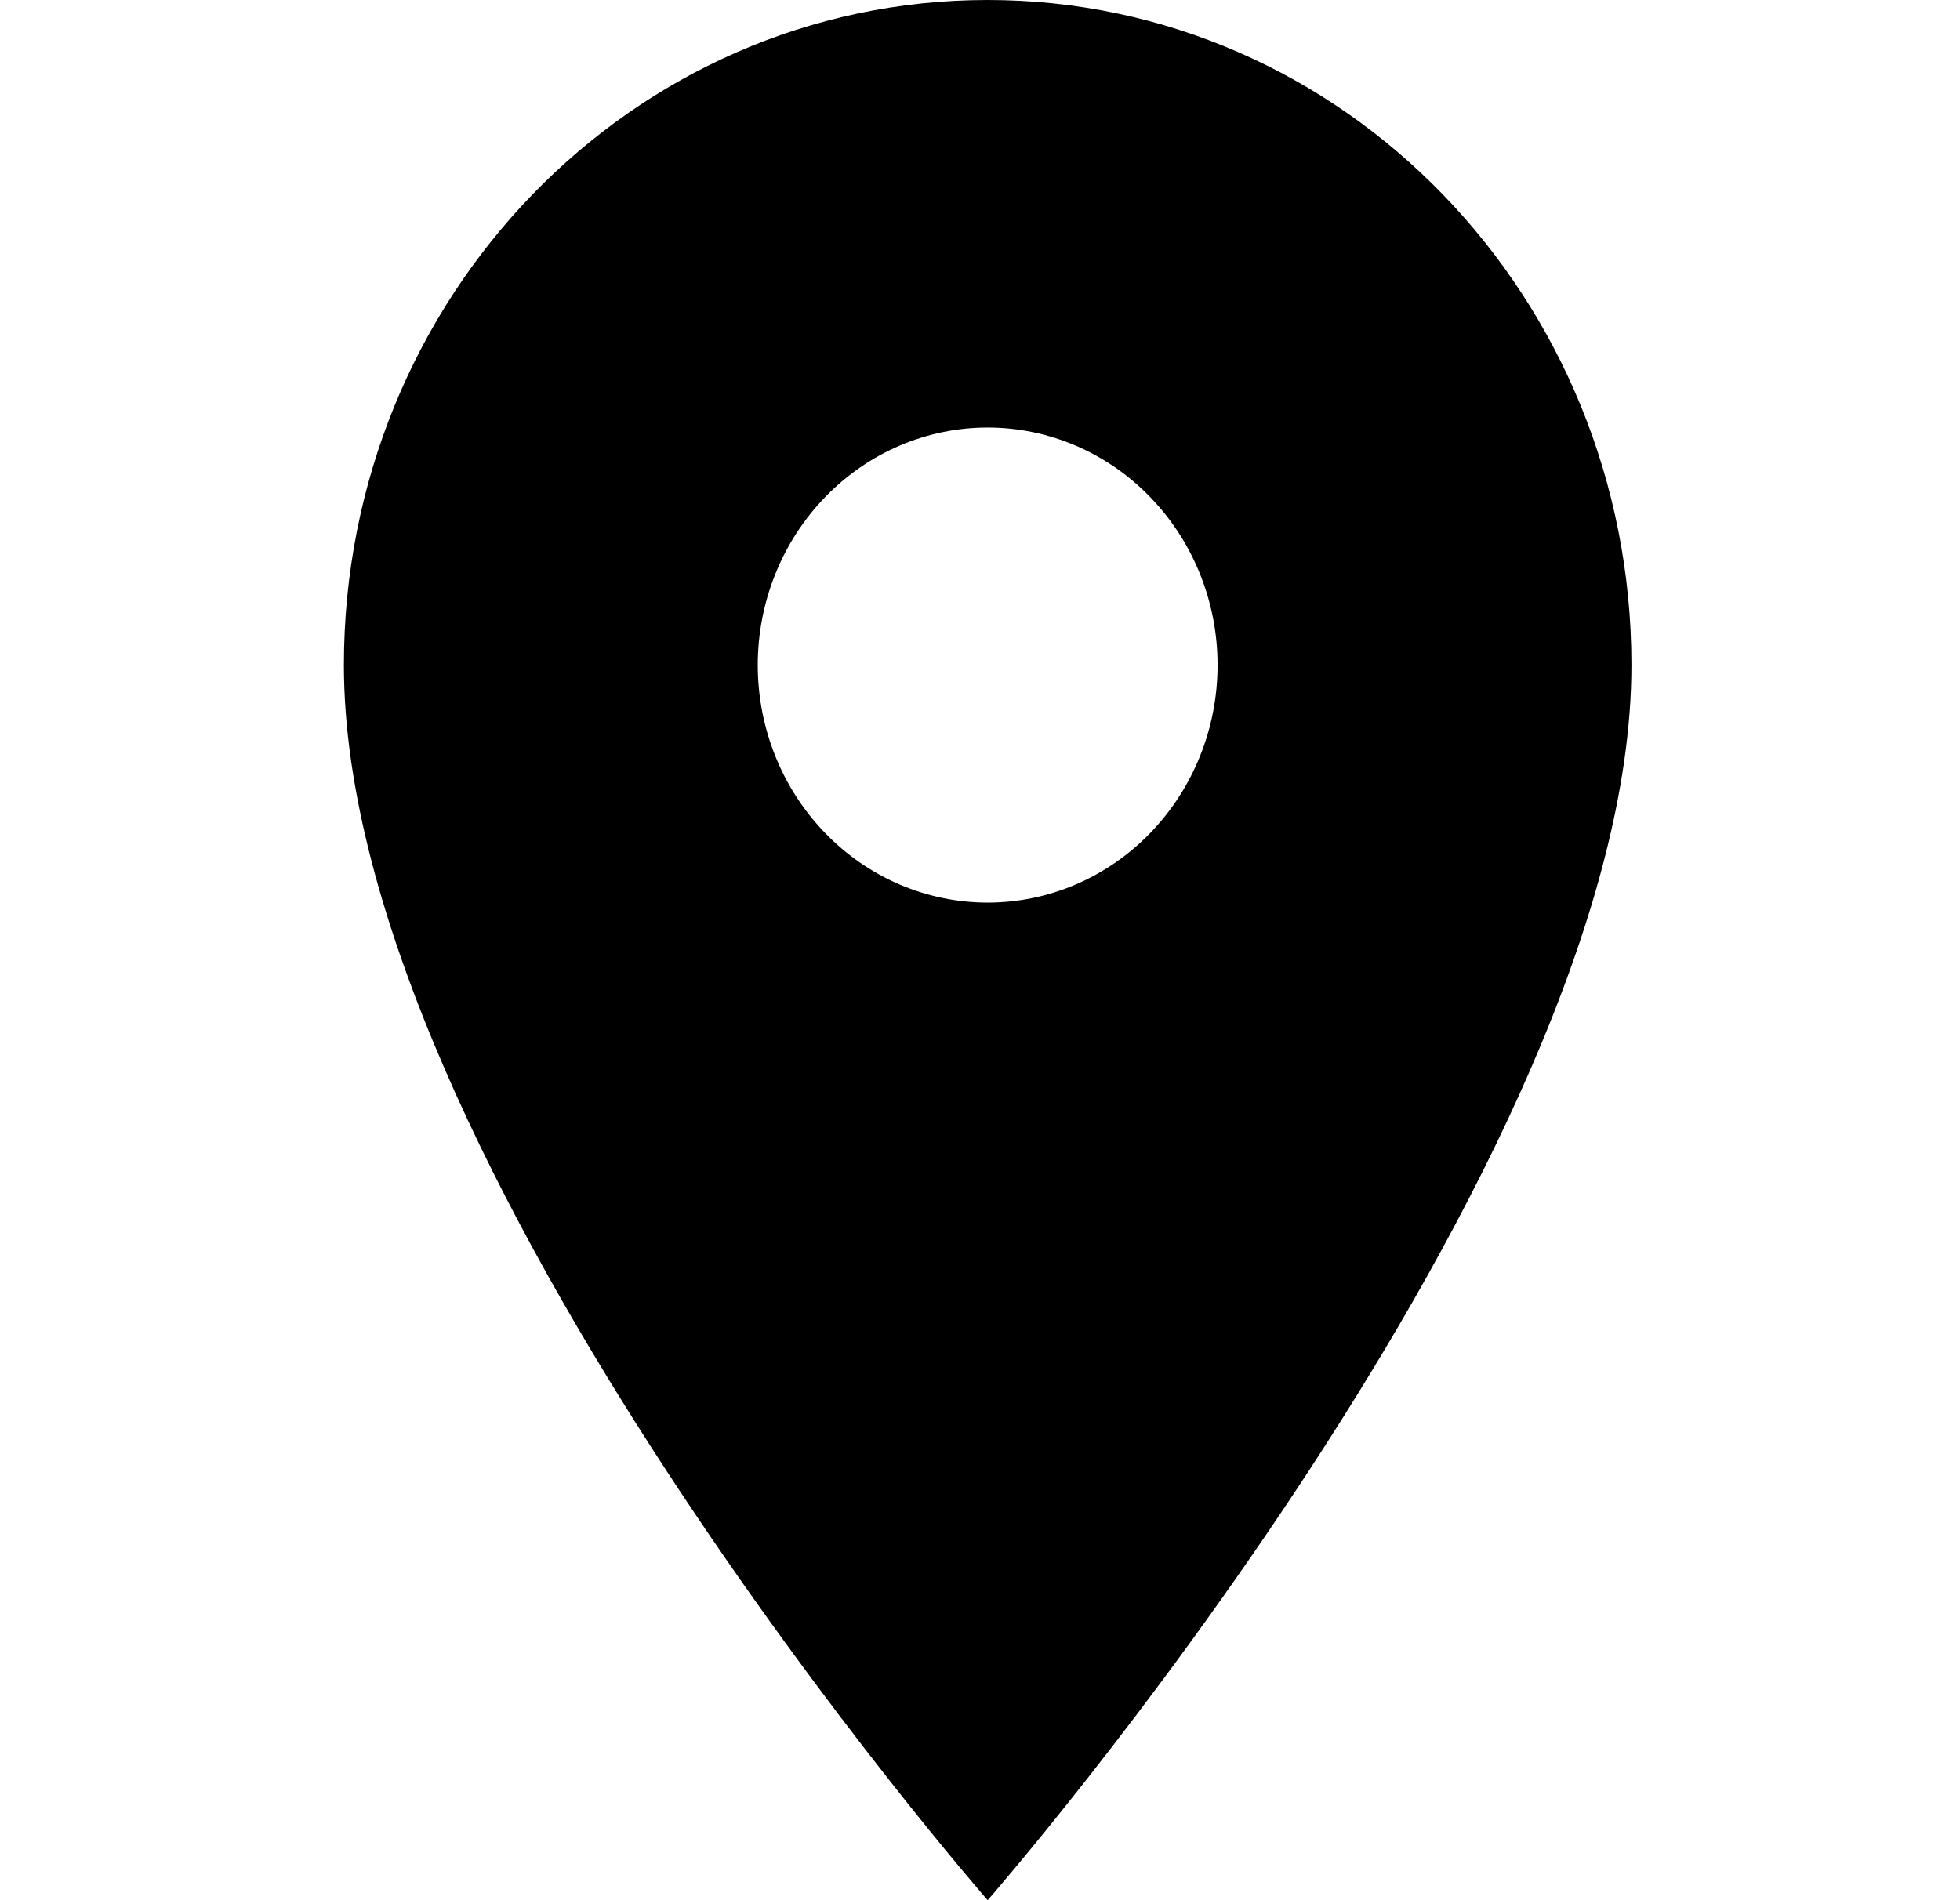 <?xml version="1.0" encoding="UTF-8"?> <svg xmlns="http://www.w3.org/2000/svg" width="33" height="32" viewBox="0 0 33 32" fill="none"><path d="M16.629 0C10.637 0 5.79 5.008 5.79 11.2C5.79 19.6 16.629 32 16.629 32C16.629 32 27.468 19.6 27.468 11.2C27.468 5.008 22.621 0 16.629 0ZM16.629 15.2C15.602 15.2 14.618 14.779 13.892 14.028C13.166 13.278 12.758 12.261 12.758 11.2C12.758 10.139 13.166 9.122 13.892 8.372C14.618 7.621 15.602 7.2 16.629 7.2C17.656 7.2 18.64 7.621 19.366 8.372C20.092 9.122 20.5 10.139 20.5 11.2C20.5 12.261 20.092 13.278 19.366 14.028C18.64 14.779 17.656 15.2 16.629 15.2V15.2Z" fill="black"></path></svg> 